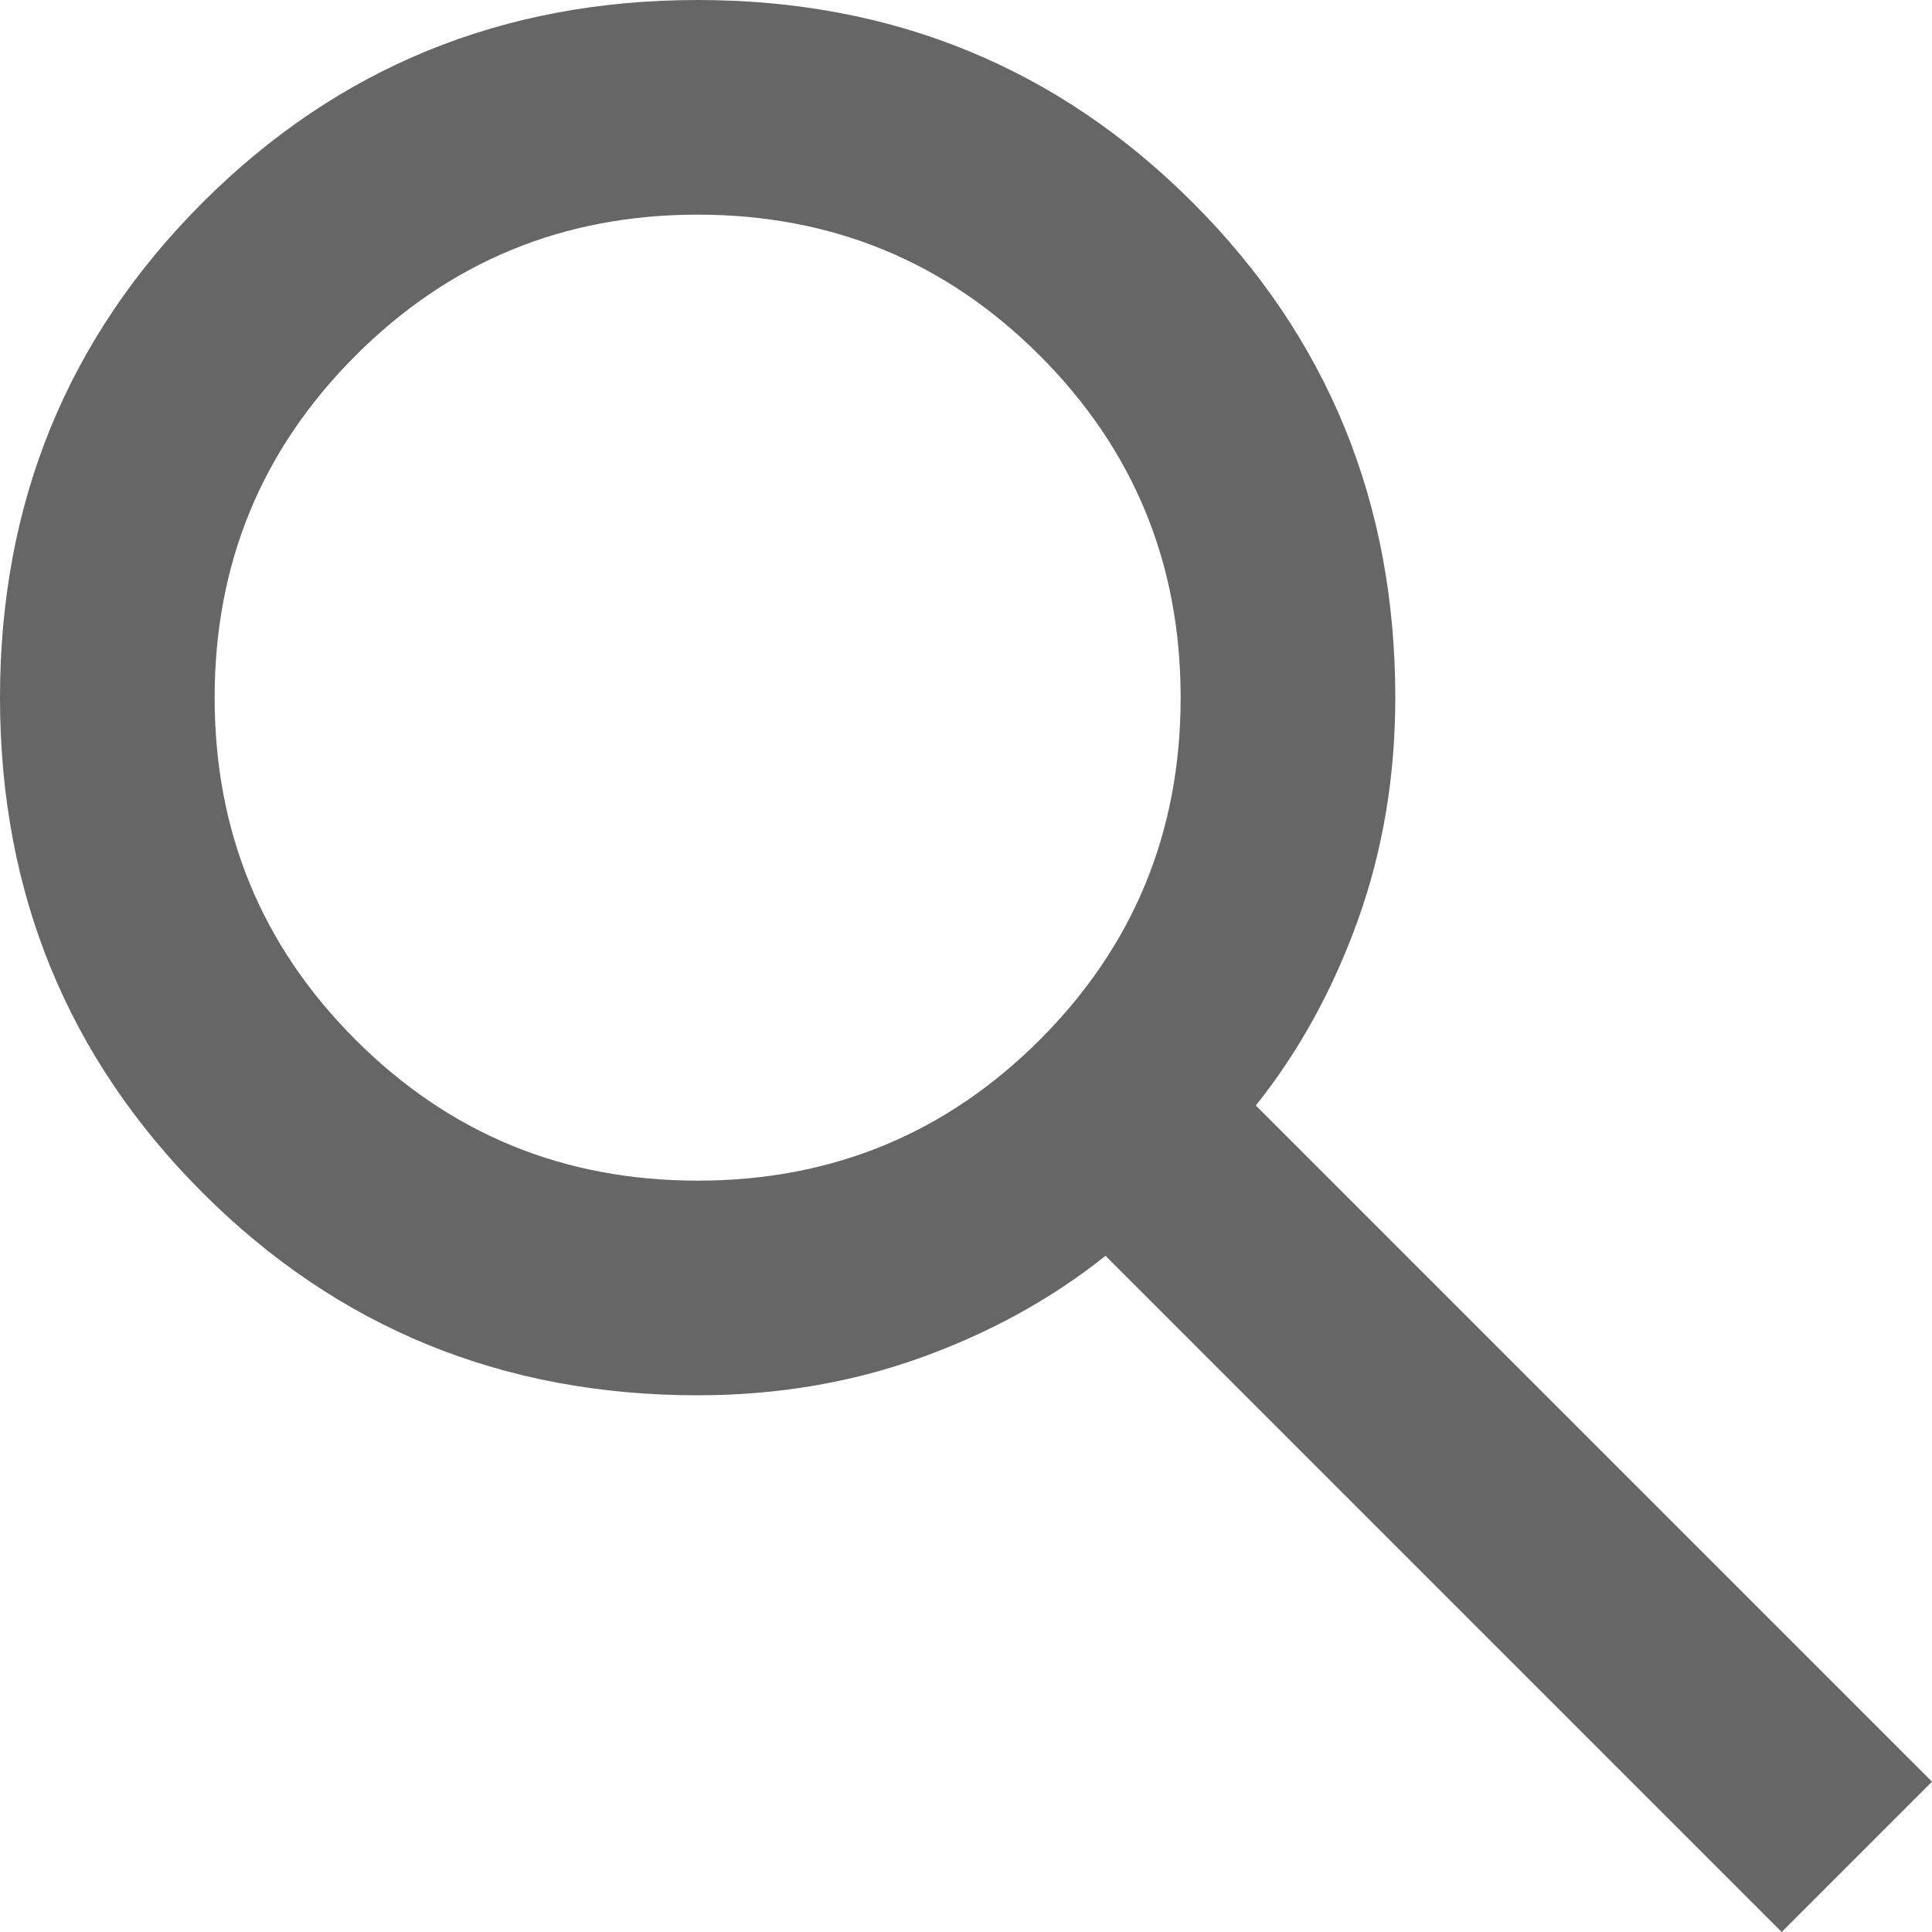 <svg width="20" height="20" viewBox="0 0 20 20" fill="none" xmlns="http://www.w3.org/2000/svg">
<path d="M20 18.444L13 11.444C13.444 10.889 13.796 10.25 14.056 9.528C14.315 8.806 14.444 8.037 14.444 7.222C14.444 5.204 13.745 3.495 12.347 2.097C10.949 0.699 9.241 0 7.222 0C5.204 0 3.495 0.699 2.097 2.097C0.699 3.495 0 5.204 0 7.222C0 9.241 0.699 10.949 2.097 12.347C3.495 13.745 5.204 14.444 7.222 14.444C8.037 14.444 8.806 14.315 9.528 14.056C10.25 13.796 10.889 13.444 11.444 13L18.444 20L20 18.444ZM12.222 7.222C12.222 8.611 11.736 9.792 10.764 10.764C9.792 11.736 8.611 12.222 7.222 12.222C5.833 12.222 4.653 11.736 3.681 10.764C2.708 9.792 2.222 8.611 2.222 7.222C2.222 5.833 2.708 4.653 3.681 3.681C4.653 2.708 5.833 2.222 7.222 2.222C8.611 2.222 9.792 2.708 10.764 3.681C11.736 4.653 12.222 5.833 12.222 7.222Z" fill="#666666"/>
</svg>

